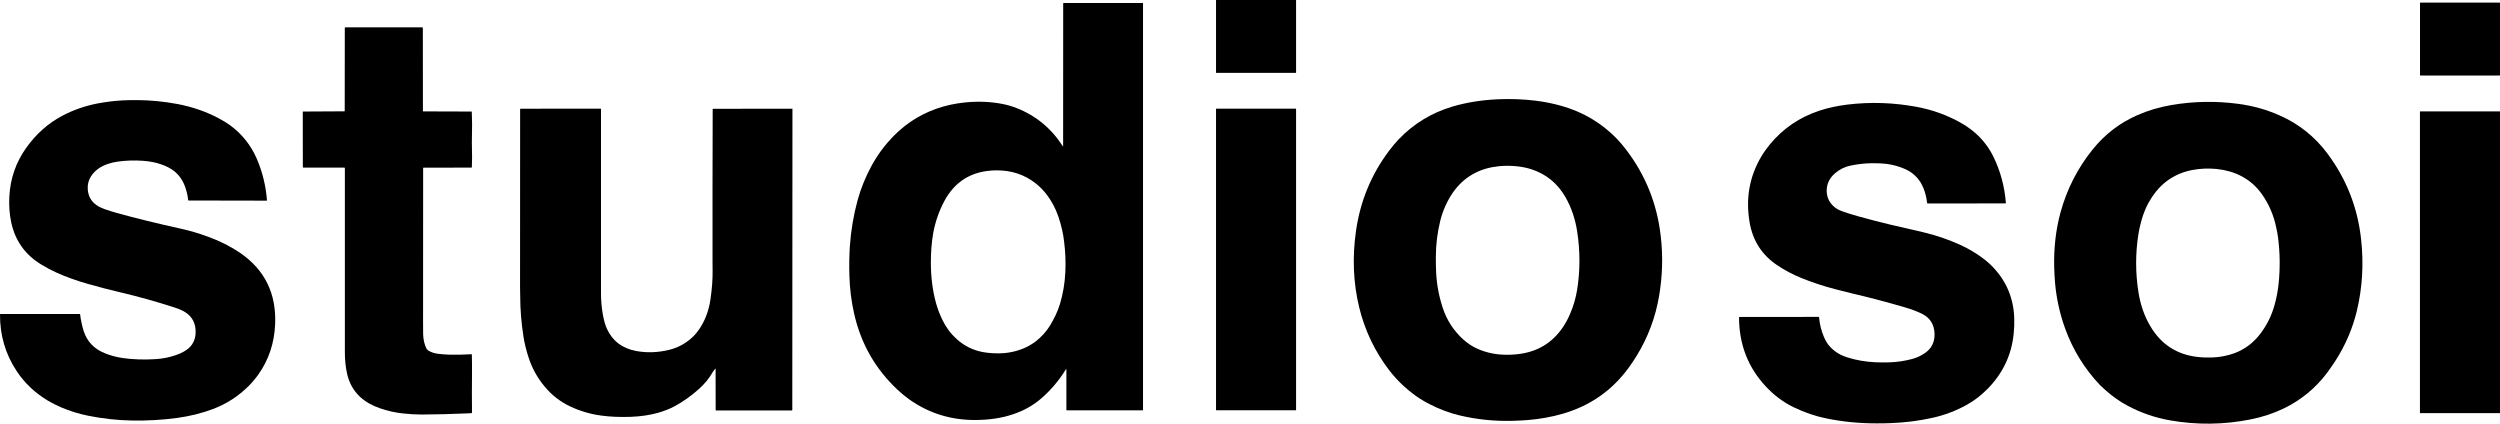 <?xml version="1.0" encoding="utf-8"?>
<!-- Generator: Adobe Illustrator 27.0.1, SVG Export Plug-In . SVG Version: 6.00 Build 0)  -->
<svg version="1.1" id="Слой_1" xmlns="http://www.w3.org/2000/svg" xmlns:xlink="http://www.w3.org/1999/xlink" x="0px" y="0px"
	 viewBox="0 0 3366.5 570.6" style="enable-background:new 0 0 3366.5 570.6;" xml:space="preserve">
<g>
	<path d="M1745,0h-107.2c-0.1,0-0.3,0.1-0.3,0.3v97.5c0,0.1,0.1,0.3,0.3,0.3H1745c0.1,0,0.3-0.1,0.3-0.3V0.3
		C1745.3,0.1,1745.1,0,1745,0z"/>
	<path d="M3365.9,3.5h-106.5c-0.3,0-0.6,0.3-0.6,0.6v97c0,0.3,0.3,0.6,0.6,0.6h106.5c0.3,0,0.6-0.3,0.6-0.6v-97
		C3366.5,3.8,3366.2,3.5,3365.9,3.5z"/>
	<path d="M1538.9,4h-106.5c-0.4,0-0.7,0.3-0.7,0.7l-0.1,192.3c0,0.3-0.1,0.4-0.3,0.1c-15.5-24.2-36.4-41.5-62.7-51.7
		c-6.2-2.4-12.6-4.3-19.2-5.5c-15.5-3-32-3.7-49.3-2c-27.7,2.7-52.4,11.4-74.1,26.2c-5.3,3.6-10.6,7.8-15.7,12.4
		c-14.9,13.6-27.2,29.3-36.9,47.2c-8,14.8-14.2,30.1-18.5,45.7c-5.5,20.1-9,40.9-10.5,62.4c-0.8,12.4-1,25.4-0.6,39.3
		c0.5,17.3,2.5,33.9,6.1,50c9,41,28.6,75.6,58.8,103.8c5.2,4.8,10.3,9.1,15.4,12.7c26.3,18.8,56,28.1,89.2,28
		c18.8-0.1,35.7-2.6,50.8-7.7c15-5,27.9-12.4,38.9-22.1c12.5-11,23.2-23.7,32.1-38.1c0.6-1,0.9-0.9,0.9,0.3v53.8
		c0,0.5,0.4,0.8,0.8,0.8h101.8c0.3,0,0.6-0.3,0.6-0.6V4.6v0C1539.5,4.3,1539.2,4,1538.9,4z M1434.6,366c-0.7,15.1-3.1,29.6-7.3,43.5
		c-1.5,5-3.5,9.9-5.8,14.9c-2.6,5.4-5.1,10.1-7.6,14.1c-5.1,8.1-11.4,15.1-18.9,21c-5.2,4-11,7.3-17.3,9.9
		c-10.9,4.4-22.3,6.5-34.2,6.4c-7.2,0-13.8-0.6-19.9-1.7c-13.1-2.4-24.8-8.1-35-17.2c-8.1-7.2-14.5-15.8-19.4-25.8
		c-3.8-7.8-6.7-15.5-8.8-23.1c-4.6-16.9-6.9-35-6.9-54.5c0-14.6,1.1-27.7,3.1-39.2c2.7-14.9,7.5-29.1,14.5-42.5
		c14.5-27.8,37.8-41.9,69.8-42.4c20.7-0.3,38.8,5.6,54.1,17.8c5.1,4.1,9.8,8.8,14,14.2c6.9,8.9,12.3,18.9,16.1,30
		c4,11.7,6.7,23.2,7.9,34.7C1434.7,339.4,1435.2,352.7,1434.6,366z"/>
	<path d="M635.3,150.7c0-0.3-0.2-0.5-0.5-0.5l-64.8-0.2c-0.3,0-0.5-0.2-0.5-0.5l-0.1-111.8v0c0-0.5-0.4-0.9-0.9-0.9L465,36.8
		c-0.4,0-0.7,0.3-0.7,0.7l-0.1,111.9c0,0.3-0.2,0.5-0.5,0.5l-55.5,0.3c-0.3,0-0.5,0.2-0.5,0.5l0.1,74.4c0,0.3,0.3,0.6,0.6,0.6h55.3
		c0.4,0,0.7,0.3,0.7,0.7c0,82.8,0,165.6,0,248.3c0,10.5,1.1,20.5,3.3,29.9c2.8,11.6,8.4,21.4,16.8,29.5c3.6,3.4,7.8,6.4,12.6,9.2
		c4.6,2.6,9.3,4.7,14.3,6.4c10,3.5,20.2,5.8,30.7,7c8.7,1,17.4,1.5,26.1,1.5c20-0.1,40-0.6,60-1.5c2.1-0.1,4.3-0.2,6.4-0.3
		c0.6,0,1-0.5,1-1c-0.2-17-0.2-34.1,0-51.2c0.1-8.7,0-17.6-0.2-26.8c0,0,0,0,0,0c0-0.3-0.3-0.5-0.5-0.4c-10,0.6-19.9,0.8-29.5,0.6
		c-5.5-0.1-10.9-0.6-16.3-1.3c-3.9-0.5-7.6-1.7-11-3.5c-2-1-3.3-2.3-4.1-3.9c-2.6-5.6-4-11.9-4.2-18.9c-0.1-3.1-0.1-8.3-0.1-15.5
		c0-69.4,0-138.8,0.1-208.2c0-0.3,0.2-0.5,0.5-0.5l64.6-0.1c0.3,0,0.5-0.2,0.5-0.5c0.2-6.7,0.3-10.9,0.3-12.7
		c-0.4-13.3-0.4-27.9,0-43.8C635.6,163.8,635.6,157.8,635.3,150.7z"/>
	<path d="M2189.4,201.1c-4.3-5.7-8.7-10.7-13-15.1c-20.1-20.5-44.2-34.8-72.3-43c-11.6-3.4-23.4-5.8-35.4-7.3
		c-17.4-2.2-34.8-2.8-52.3-2c-22.1,1.1-42.4,4.4-60.8,9.9c-28.1,8.4-52.1,23.1-72,43.9c-4.3,4.5-8.6,9.6-12.9,15.3
		c-24.1,31.9-38.9,67.9-44.7,108c-5.1,35.7-3.7,69.9,4.2,102.7c7.6,31.5,21.3,60.1,41,85.7c5.1,6.6,10.9,13,17.7,19.4
		c11.1,10.5,23.2,19.1,36.3,25.7c13.5,6.9,27.1,12,40.8,15.2c22.9,5.4,46.4,7.8,70.5,7.2c7-0.2,13.6-0.5,20-1
		c16.8-1.3,32.9-4.2,48.4-8.7c36.6-10.7,66-31.3,88.2-61.7c3.7-5,7.4-10.6,11.1-16.6c15.1-24.7,25.1-51.5,30-80.4
		c4.5-26.6,5.3-53.2,2.2-80C2231.5,274.5,2215.8,235.5,2189.4,201.1z M2123.8,390c-1.8,11.3-5,22.3-9.6,32.9
		c-2.8,6.6-6,12.4-9.5,17.6c-14.5,21.4-34.7,33.5-60.8,36.4c-6.8,0.8-13.4,1-20,0.7c-12.1-0.5-23.7-3.2-34.7-8.1
		c-6.6-2.9-12.9-7.1-18.8-12.4c-12.9-11.7-22.1-25.9-27.6-42.5c-5.1-15.6-8.1-31.5-8.9-47.8c-0.3-6.1-0.4-12.7-0.4-20
		c0-17.4,2.1-34.2,6.2-50.5c2.1-8.4,5.3-16.7,9.4-24.7c3.3-6.3,6.8-11.9,10.7-16.8c14.6-18.3,34.2-28.6,58.9-31
		c8-0.8,15.9-0.7,23.9,0.1c7,0.7,13.5,2.1,19.5,4c20,6.5,35.4,19.1,46,37.7c7.9,13.8,13.1,29.1,15.7,46
		C2127.9,338,2127.9,364.1,2123.8,390z"/>
	<path d="M323.6,340.7c-12.4-8.5-26.7-15.8-42.8-21.7c-12.9-4.8-25.3-8.4-37-11c-31.5-6.9-60.3-14-86.5-21.2
		c-5.7-1.6-11.4-3.4-17-5.4c-4-1.4-7.4-3.1-10.3-5.2c-7.2-5-11.1-12-11.8-21c-0.5-6.5,0.9-12.3,4.2-17.5c2.8-4.4,6.4-8.1,10.8-11.1
		c3.2-2.2,7.2-4.2,11.9-5.8c4.3-1.5,8.7-2.5,13-3.1c11-1.6,22.3-2,34-1.2c9.2,0.6,17.7,2.2,25.5,5c7.1,2.5,12.9,5.6,17.5,9.4
		c6.5,5.4,11.2,12.3,14.2,20.7c2.1,5.9,3.4,11.8,4.1,17.8c0,0.3,0.3,0.6,0.7,0.6l105,0.2c0,0,0,0,0,0c0.3,0,0.4-0.2,0.4-0.5
		c-1.5-19.6-6.1-38.3-13.7-55.9c-7.8-18-19.5-32.8-35-44.4c-4.8-3.6-10.5-7.1-17-10.5c-17-8.9-35.2-15.1-54.6-18.8
		c-18.3-3.4-36.4-5.2-54.3-5.3c-7.3-0.1-13.9,0.1-20,0.4c-11.2,0.6-22.5,2-34,4.2c-16.8,3.3-32.5,8.8-47.2,16.6
		c-19,10.1-35.2,24.5-48.4,43.1c-13.9,19.5-21.4,41.3-22.7,65.3c-0.7,12.5,0.2,24.3,2.6,35.4c5.3,24.4,18.7,43.2,40.2,56.3
		c7.2,4.4,14.1,8,20.7,11c13.2,5.9,27.4,11,42.6,15.3c15.2,4.3,28.9,7.9,41.1,10.7c26,6.1,51,13.1,75,20.9c4.9,1.6,8.8,3.1,11.5,4.6
		c10.4,5.4,16.1,13.7,17,24.8c0.9,10.7-2.2,19.3-9.3,25.6c-4,3.5-9.8,6.7-17.5,9.3c-8.4,2.9-17.4,4.7-26.9,5.3
		c-15.8,1-30.6,0.5-44.5-1.5c-8.2-1.2-16.1-3.3-23.8-6.4c-14.4-5.7-24-15.7-28.6-29.8c-0.9-2.8-1.9-6.5-2.9-11.2
		c-0.8-3.7-1.5-7.5-1.9-11.4c0-0.3-0.3-0.5-0.6-0.5H0.7c-0.4,0-0.7,0.3-0.7,0.7c-0.1,28,7.3,53.3,22.3,76
		c10.7,16.3,24.9,29.7,42.5,40.2c5.5,3.3,11.4,6.2,17.9,9c11.6,4.9,23.5,8.6,35.9,11.1c19.8,4,39.7,6.2,59.9,6.5
		c20.1,0.3,40.1-0.8,60-3.5c16.8-2.3,32.8-6.2,48-11.9c18.4-6.9,34.5-17.3,48.3-31.1c4.8-4.8,9.1-9.9,12.9-15.2
		c14.1-19.8,21.7-42.4,22.8-67.9C372.3,395.5,356.7,363.5,323.6,340.7z"/>
	<path d="M3134,206.6c-16.9-22.6-38.3-39.7-64.1-51.1c-17.7-7.9-36.5-13.1-56.1-15.7c-30.3-4-60.3-3.4-90,1.7
		c-16.1,2.8-31.4,7.3-45.7,13.6c-23.6,10.4-43.6,25.7-60,46c-20.4,25.3-34.8,53.6-43.4,84.9c-6.4,23.6-9.2,48.4-8.5,74.5
		c0.2,7.1,0.6,13.7,1.1,20c1.8,21.1,6.3,41.6,13.5,61.6c10.4,28.8,26.1,54.4,47.2,76.6c0.7,0.8,2.9,2.8,6.6,6.1
		c9.8,8.9,20.1,16.1,30.9,21.8c17.9,9.5,36.9,16,56.8,19.5c36.2,6.3,72.3,5.9,108.3-1.3c16.1-3.2,31.1-8.2,45-14.9
		c23-11.2,42.3-27,57.8-47.5c3.6-4.8,7.4-10.3,11.4-16.4c13.7-21.3,23.4-44,29.1-68c7.3-30.9,9.2-62.7,5.6-95.5
		C3174.9,279.6,3159.7,241,3134,206.6z M3068.3,382.8c-1.1,9.7-2.9,19.3-5.6,28.7c-3.9,13.7-10.1,26.2-18.6,37.5
		c-9.4,12.5-21.1,21.3-34.9,26.5c-9.5,3.5-19.7,5.5-30.4,5.9c-6.7,0.2-13.4,0-20-0.8c-27.4-3.2-48.3-16.7-62.7-40.6
		c-8.2-13.6-13.8-29.2-16.5-46.8c-4.1-26-4.1-52,0-77.9c1.4-8.7,3.5-17.2,6.3-25.6c4-11.8,9.9-22.4,17.5-31.9
		c4.4-5.4,9.2-10.1,14.3-13.9c10.3-7.7,22-12.7,35.1-15.1c10.5-1.9,21.1-2.3,31.7-1.3c12.2,1.2,23.2,4.3,33,9.3
		c11.5,5.9,21,14.2,28.4,24.7c9.4,13.3,15.8,28.2,19.2,44.6c1.3,6.2,2.1,10.2,2.3,12.1C3070.3,339.8,3070.6,361.2,3068.3,382.8z"/>
	<path d="M2684.3,360.3c-4.3-4.6-9.3-9-15-13.2c-9.5-7-19.7-12.9-30.8-17.9c-14.7-6.5-29.5-11.7-44.4-15.4
		c-8.6-2.1-17.2-4.2-25.9-6.1c-14.2-3.1-28.3-6.5-42.4-10.1c-18.4-4.7-32.9-8.8-43.4-12.5c-4.7-1.6-8.2-3.3-10.6-5.1
		c-6.7-5-10.6-11.3-11.7-19c-0.7-5.3-0.1-10.3,1.7-15.1c1.9-4.7,5-8.9,9.3-12.6c6.1-5.2,13-8.7,20.9-10.3c9.5-2,19-3.1,28.6-3.2
		c7.7-0.1,14.3,0.2,20,0.9c8.3,1.1,16.3,3.3,24,6.6c8.2,3.5,14.8,8.7,19.8,15.6c2.9,4,5.3,8.8,7.2,14.4c1.7,5.2,2.8,10.5,3.4,15.9
		c0,0.4,0.4,0.8,0.8,0.8l104.5-0.1c0,0,0,0,0.1,0c0.4,0,0.8-0.4,0.7-0.8c-1.7-22-7.3-42.5-16.6-61.8c-9.6-19.8-24.7-35.3-45.2-46.6
		c-18-9.9-37.1-16.8-57.3-20.6c-31.5-6-63.1-7.1-94.9-3.2c-13.2,1.6-25.5,4.3-37,8.1c-26.8,8.8-49.1,24-66.9,45.6
		c-4.3,5.3-8.2,10.7-11.5,16.3c-16,27.1-21.2,56.7-15.6,88.9c4.3,24.6,16.8,43.9,37.5,57.6c9.8,6.5,20.1,12,31,16.5
		c15,6.1,30.3,11.2,45.9,15.3c11.2,2.9,18.4,4.7,21.8,5.5c24.5,5.7,48.8,12.1,73,19.2c9.2,2.7,17,5.7,23.2,8.8
		c10.8,5.5,16.3,14.5,16.6,27.2c0.1,6.7-1.4,12.5-4.8,17.5c-2.4,3.6-6.2,7-11.3,10c-4.5,2.7-9.2,4.7-14.2,6
		c-9.7,2.6-19.6,4.1-29.8,4.5c-6.5,0.2-13.2,0.2-20-0.1c-12.9-0.6-25.5-2.8-37.9-6.7c-8.8-2.8-16.2-7.3-22.3-13.7
		c-3.5-3.7-6.4-8.2-8.7-13.7c-3.6-8.4-5.7-17.1-6.5-26.2c0-0.5-0.4-0.8-0.9-0.8l-106.3,0.1h0c-0.3,0-0.6,0.3-0.6,0.6
		c0.1,36.1,11.9,66.9,35.6,92.5c11.3,12.2,23.9,21.7,38,28.5c14.7,7.1,29.6,12.2,44.8,15.2c21.8,4.4,44.1,6.5,66.9,6.5
		c7,0,13.6-0.1,20-0.4c18.4-0.7,36.7-3,54.8-7c16.5-3.6,32-9.5,46.6-17.6c5.3-3,10.2-6.2,14.6-9.6c4.6-3.6,9-7.5,13.1-11.6
		c20.9-21.1,32.7-46.1,35.5-75.2c0.7-6.9,0.9-13.5,0.7-20C2711.6,402.2,2702.2,379.4,2684.3,360.3z"/>
	<path d="M1067.3,146.4l-107.1,0.1c-0.3,0-0.5,0.2-0.5,0.5c-0.2,69.2-0.3,138.2-0.2,207.2c0,0.1,0,3.1,0.1,9
		c0.2,12.3-0.8,25.6-2.9,40c-2,13.7-6.3,26-13.1,37c-3.7,6-7.9,11.1-12.7,15.3c-8.6,7.6-18.6,12.9-30.2,15.7
		c-15,3.6-29.6,4.1-43.8,1.5c-18.9-3.5-32.1-13.5-39.6-29.9c-2.3-5-4.1-11.4-5.5-19.2c-1.6-9.2-2.5-18.5-2.5-28
		c0-82.7,0-165.7,0-248.8c0,0,0,0,0,0c0-0.3-0.2-0.5-0.5-0.5l-107.8,0.1c0,0,0,0,0,0c-0.3,0-0.6,0.3-0.6,0.6
		c-0.1,79.9-0.1,159.9-0.1,239.9c0,2.2,0,4.1,0.1,5.7c0.1,2.7,0.1,4.6,0.1,5.7c0,18.7,1.6,37.2,4.5,55.7c1.3,8.1,3.4,16.6,6.2,25.6
		c4.8,15.5,12.3,29.2,22.5,41.3c9.6,11.4,20.9,20.2,34.1,26.4c13.1,6.2,27,10.3,41.7,12.3c12.2,1.7,25.6,2.2,40,1.7
		c13.3-0.5,25.4-2.3,36.2-5.3c8.6-2.4,16.4-5.5,23.2-9.2c11.2-6.1,22-13.8,32.4-23.1c7.6-6.8,13.6-14.2,18.2-22.2
		c0.9-1.5,2.1-3.2,3.8-5.1c0.2-0.3,0.3-0.2,0.3,0.1l0.1,55.7c0,0.3,0.2,0.5,0.5,0.5h102c0.4,0,0.7-0.3,0.7-0.7l0.2-405.3
		C1067.4,146.5,1067.4,146.4,1067.3,146.4z"/>
	<path d="M1744.8,146.3H1638c-0.3,0-0.5,0.2-0.5,0.5V552c0,0.3,0.2,0.5,0.5,0.5h106.8c0.3,0,0.5-0.2,0.5-0.5V146.8
		C1745.3,146.5,1745,146.3,1744.8,146.3z"/>
	<path d="M3366.1,150h-107c-0.2,0-0.4,0.2-0.4,0.4v405.5c0,0.2,0.2,0.4,0.4,0.4h107c0.2,0,0.4-0.2,0.4-0.4V150.4
		C3366.5,150.2,3366.3,150,3366.1,150z"/>
</g>
</svg>
